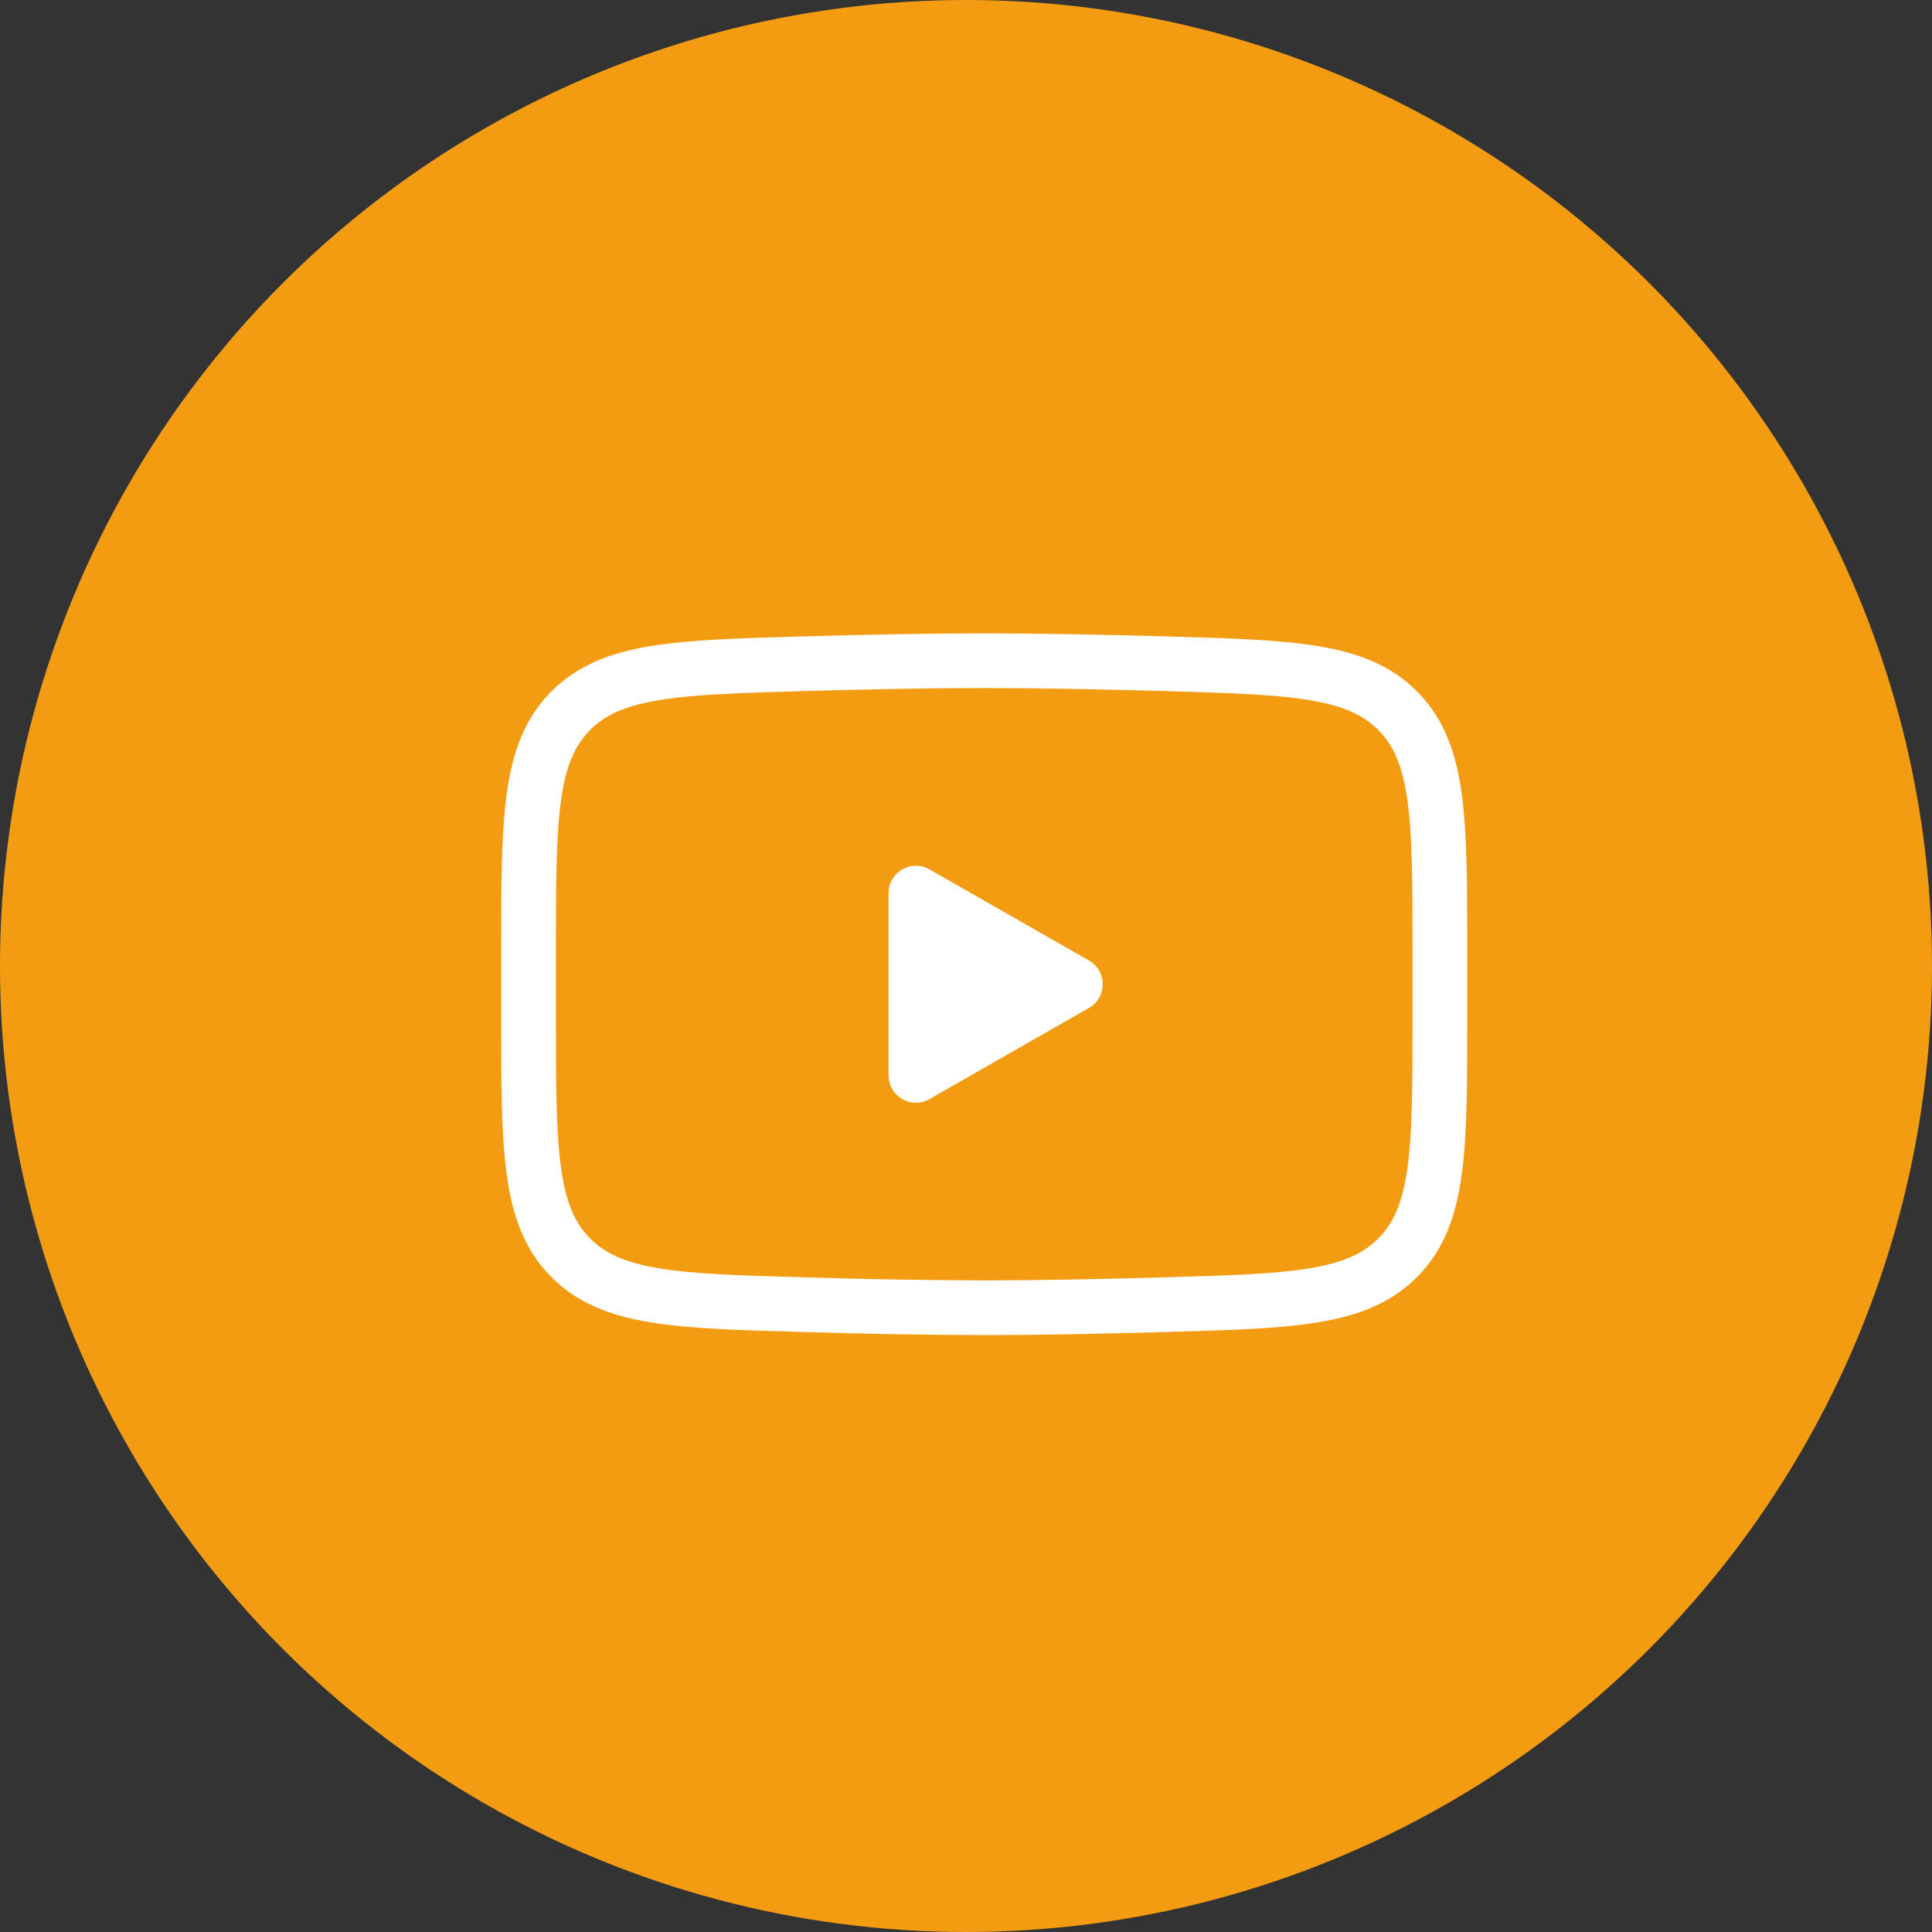 <svg xmlns="http://www.w3.org/2000/svg" width="53" height="53" viewBox="0 0 53 53" fill="none"><rect x="0" y="0" width="53" height="53" fill="#333333" stroke="none"/><circle cx="26.5" cy="26.5" r="26.5" fill="#F39C12"></circle><path d="M29.5 27L25.125 29.5V24.5L29.5 27Z" fill="white" stroke="white" stroke-width="1.5" stroke-linecap="round" stroke-linejoin="round"></path><path d="M14.5 27.884V26.115C14.5 22.496 14.5 20.686 15.631 19.523C16.764 18.358 18.546 18.308 22.11 18.206C23.797 18.159 25.523 18.125 27 18.125C28.476 18.125 30.201 18.159 31.89 18.206C35.454 18.308 37.236 18.358 38.367 19.523C39.5 20.686 39.5 22.497 39.5 26.115V27.884C39.5 31.504 39.5 33.312 38.369 34.477C37.236 35.641 35.455 35.693 31.89 35.792C30.203 35.841 28.477 35.875 27 35.875C25.37 35.87 23.739 35.843 22.11 35.792C18.546 35.693 16.764 35.642 15.631 34.477C14.5 33.312 14.5 31.503 14.5 27.885V27.884Z" stroke="white" stroke-width="1.5"></path></svg>